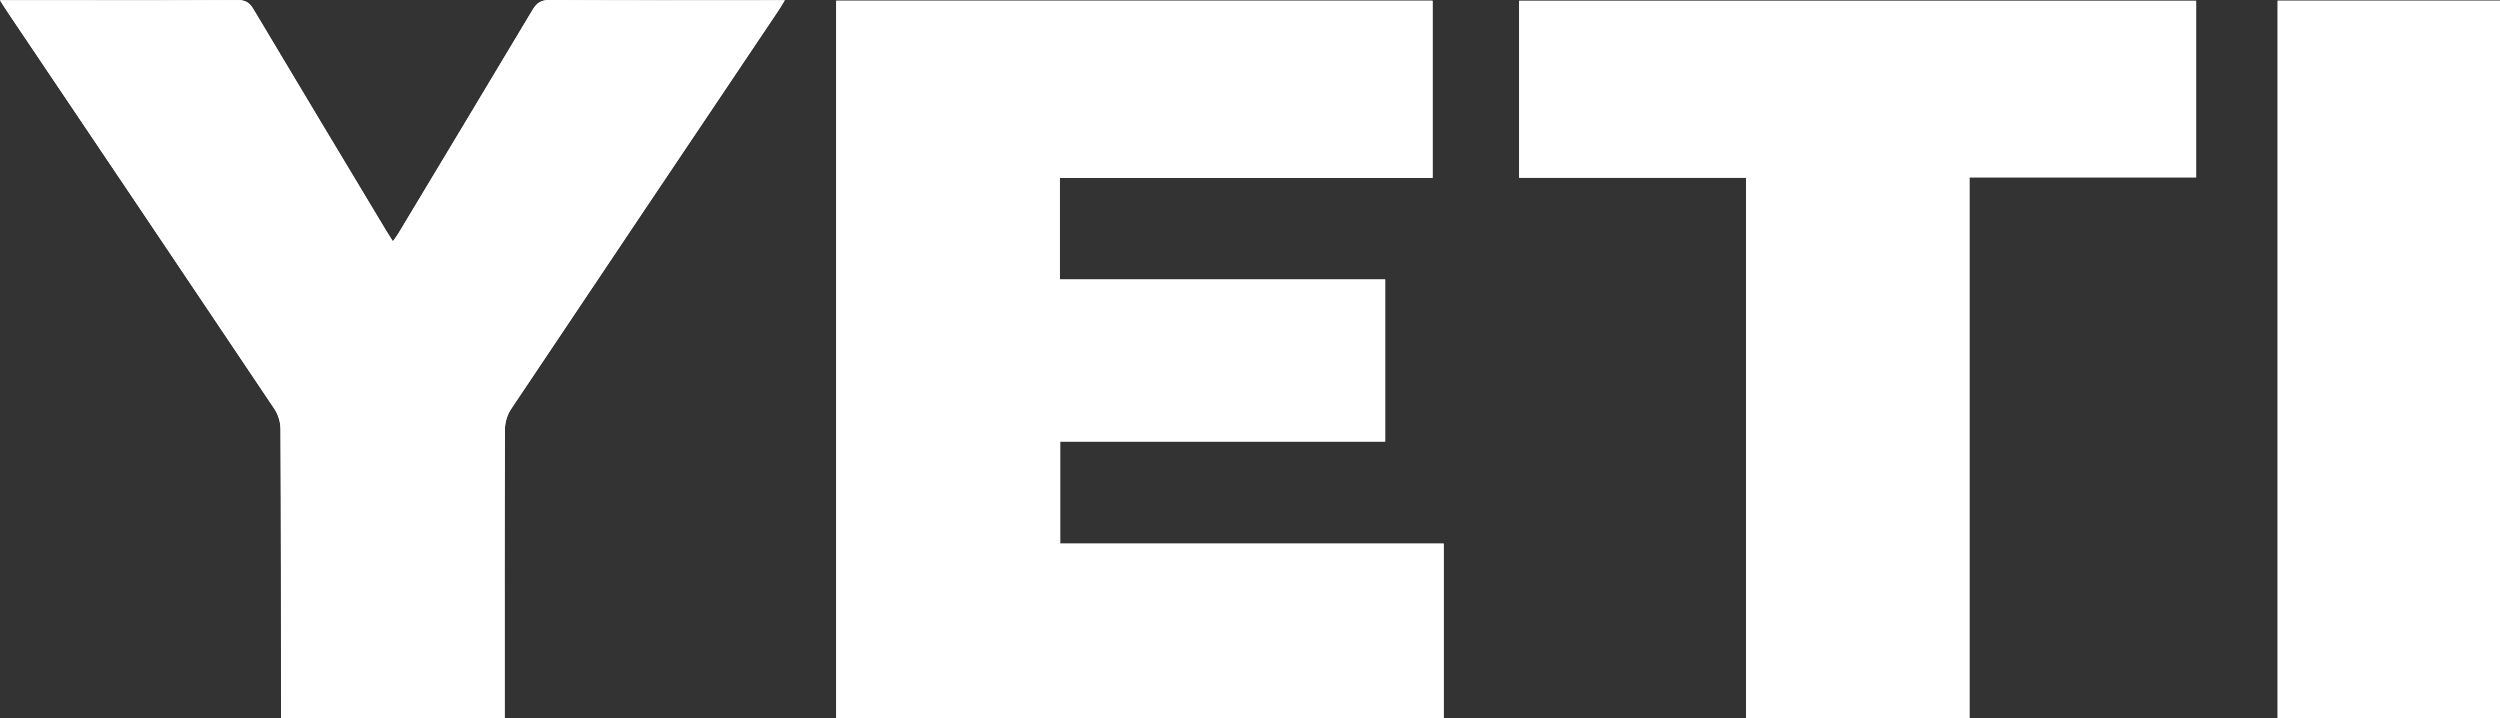 <svg viewBox="0 0 674.1 193.72" xmlns="http://www.w3.org/2000/svg" id="Layer_1">
  <rect x="0" y="0" width="674.1" height="193.72" fill="#333333" stroke="none"/>
  <defs>
    <style>
      .cls-1 {
        fill: #fff;
      }
    </style>
  </defs>
  <path d="M386.27,47.96V.2h-160.79v193.45h163.79v-47.08h-103.41v-27.51h87.63v-43.71h-87.73v-27.39h100.5ZM0,.07c.91,1.42,1.47,2.33,2.07,3.22,23.99,35.63,47.99,71.25,71.91,106.94,1.02,1.52,1.66,3.61,1.67,5.43.13,24.89.11,49.78.13,74.67,0,1.13,0,2.26,0,3.39h60.3c0-1.32,0-2.48,0-3.64,0-24.79-.04-49.58.07-74.37,0-1.83.65-3.91,1.67-5.43,23.93-35.79,47.95-71.52,71.96-107.26.57-.85,1.08-1.73,1.83-2.94h-3.2c-20.08,0-40.17.05-60.25-.07-2.37-.02-3.49.88-4.59,2.73-12,20.09-24.07,40.13-36.12,60.18-.42.7-.94,1.36-1.5,2.17-.68-1.08-1.22-1.9-1.73-2.74-11.99-19.97-24.01-39.94-35.93-59.95C67.22.64,66.1.01,64.07.03c-14.54.09-29.09.05-43.63.05-6.62,0-13.24,0-20.44,0ZM592.16.22h-182.54v47.7h61.2v145.77h60.22V47.82h61.12V.22ZM614.15.2v193.42h59.95V.2h-59.95Z" class="cls-1"></path>
  <path d="M386.27,47.96h-100.5v27.39h87.73v43.71h-87.63v27.51h103.41v47.08h-163.79V.2h160.79v47.75Z" class="cls-1"></path>
  <path d="M0,.07c7.2,0,13.82,0,20.44,0,14.54,0,29.09.04,43.63-.05,2.03-.01,3.15.61,4.2,2.37,11.92,20.01,23.94,39.98,35.93,59.95.51.84,1.05,1.66,1.73,2.74.57-.82,1.08-1.47,1.5-2.17,12.06-20.05,24.12-40.1,36.12-60.18C144.66.88,145.77-.01,148.15,0c20.08.13,40.17.07,60.25.07h3.2c-.75,1.21-1.26,2.1-1.83,2.94-24,35.74-48.02,71.47-71.96,107.26-1.02,1.52-1.66,3.6-1.67,5.43-.11,24.79-.07,49.58-.07,74.37,0,1.16,0,2.32,0,3.64h-60.3c0-1.13,0-2.26,0-3.39-.02-24.89,0-49.78-.13-74.67,0-1.83-.65-3.91-1.67-5.43C50.06,74.54,26.05,38.92,2.07,3.29,1.47,2.41.91,1.5,0,.07Z" class="cls-1"></path>
  <path d="M592.16.22v47.6h-61.12v145.88h-60.22V47.92h-61.2V.22h182.54Z" class="cls-1"></path>
  <path d="M614.15.2h59.95v193.42h-59.95V.2Z" class="cls-1"></path>
</svg>